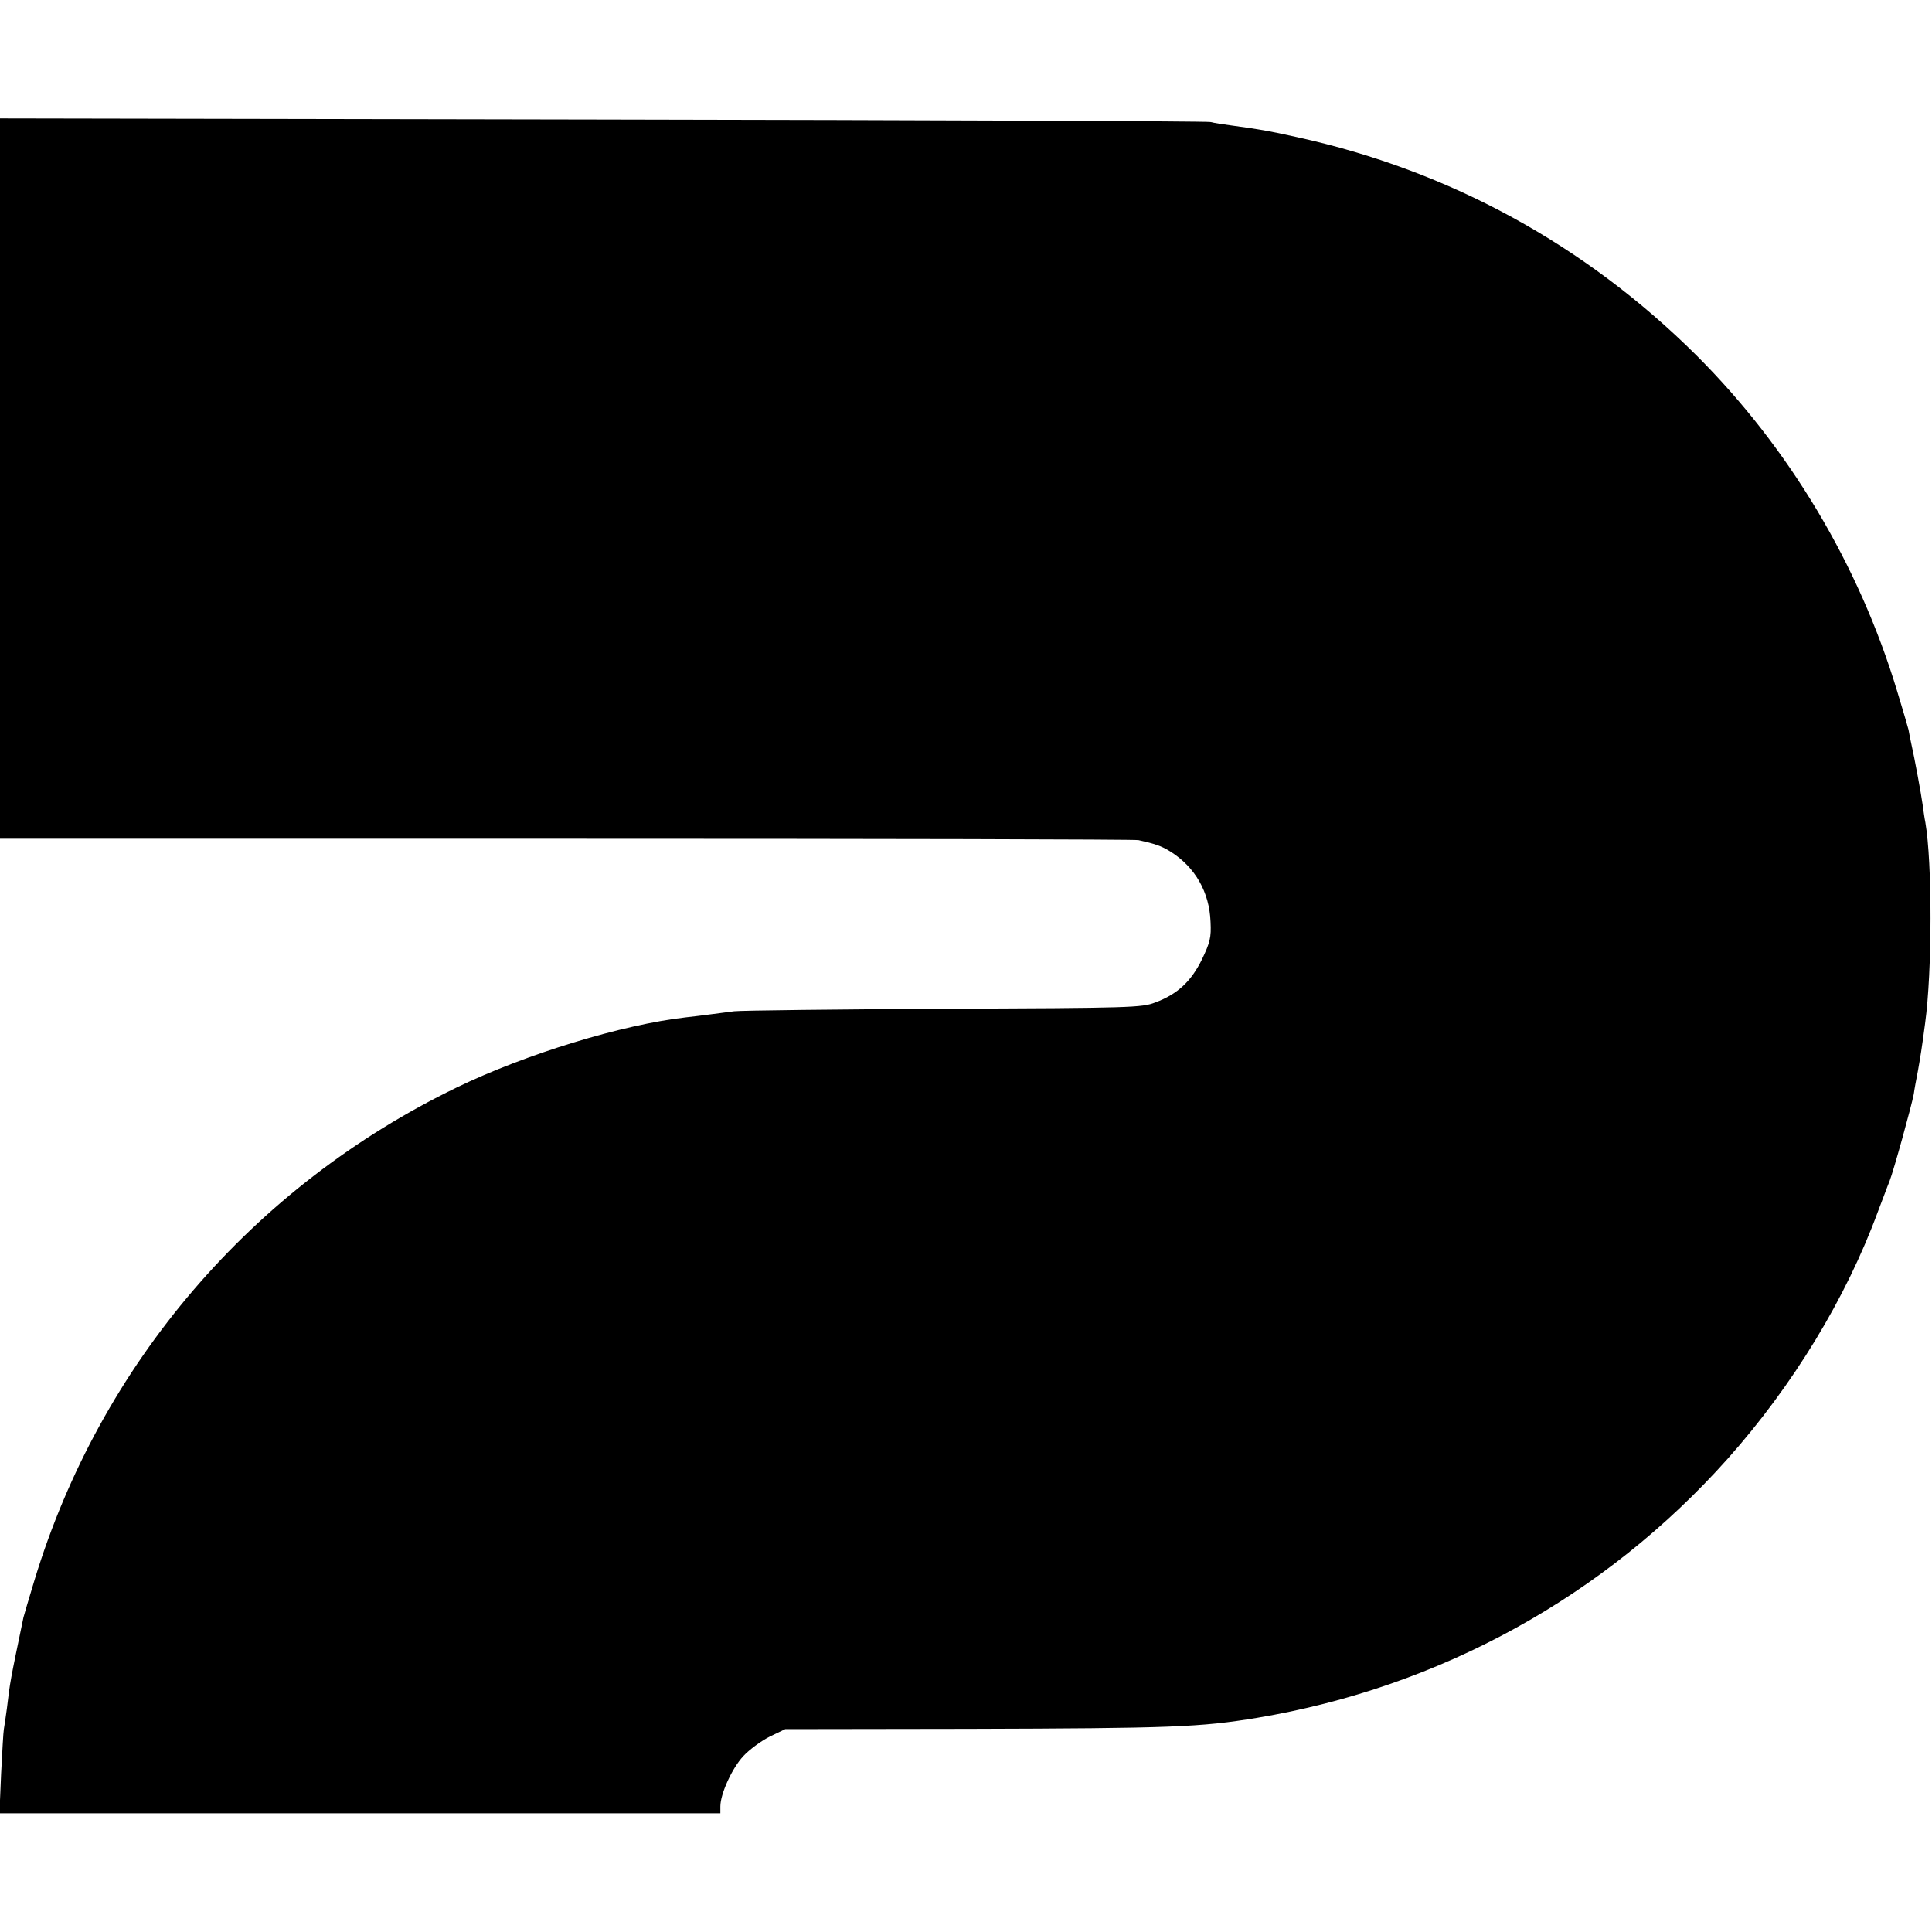 <?xml version="1.0" standalone="no"?>
<!DOCTYPE svg PUBLIC "-//W3C//DTD SVG 20010904//EN"
 "http://www.w3.org/TR/2001/REC-SVG-20010904/DTD/svg10.dtd">
<svg version="1.0" xmlns="http://www.w3.org/2000/svg"
 width="700pt" height="700pt" viewBox="0 0 700 700"
 preserveAspectRatio="xMidYMid meet">
<g transform="translate(0,700) scale(0.1,-0.1)"
fill="#000000" stroke="none">
<path d="M0 5266 l0 -1305 2053 0 c1128 0 2061 -2 2072 -5 59 -13 83 -21 115
-41 91 -57 142 -148 146 -255 3 -57 -2 -75 -31 -136 -39 -79 -88 -126 -169
-156 -49 -19 -84 -20 -766 -23 -393 -2 -735 -6 -760 -9 -25 -3 -63 -8 -85 -11
-22 -3 -62 -8 -90 -11 -230 -26 -580 -133 -830 -254 -741 -359 -1292 -1002
-1530 -1785 -20 -66 -38 -127 -40 -135 -49 -236 -48 -230 -60 -330 -4 -30 -9
-64 -11 -75 -2 -11 -6 -84 -10 -162 l-6 -143 1306 0 1306 0 0 25 c0 45 42 138
83 182 22 24 66 56 96 71 l56 27 663 1 c738 2 841 6 1047 40 663 111 1260 440
1705 939 236 265 428 580 544 895 16 41 34 91 42 110 15 38 79 270 88 316 2
16 9 54 15 84 9 51 14 81 26 172 26 189 26 583 1 728 -3 14 -7 43 -10 65 -5
37 -29 168 -42 225 -3 14 -7 34 -9 46 -3 11 -21 74 -41 139 -139 460 -392 882
-726 1216 -404 402 -896 671 -1448 792 -108 24 -133 28 -242 43 -24 3 -56 8
-73 12 -16 3 -1010 7 -2207 9 l-2178 4 0 -1305z"/>
</g>
</svg>
